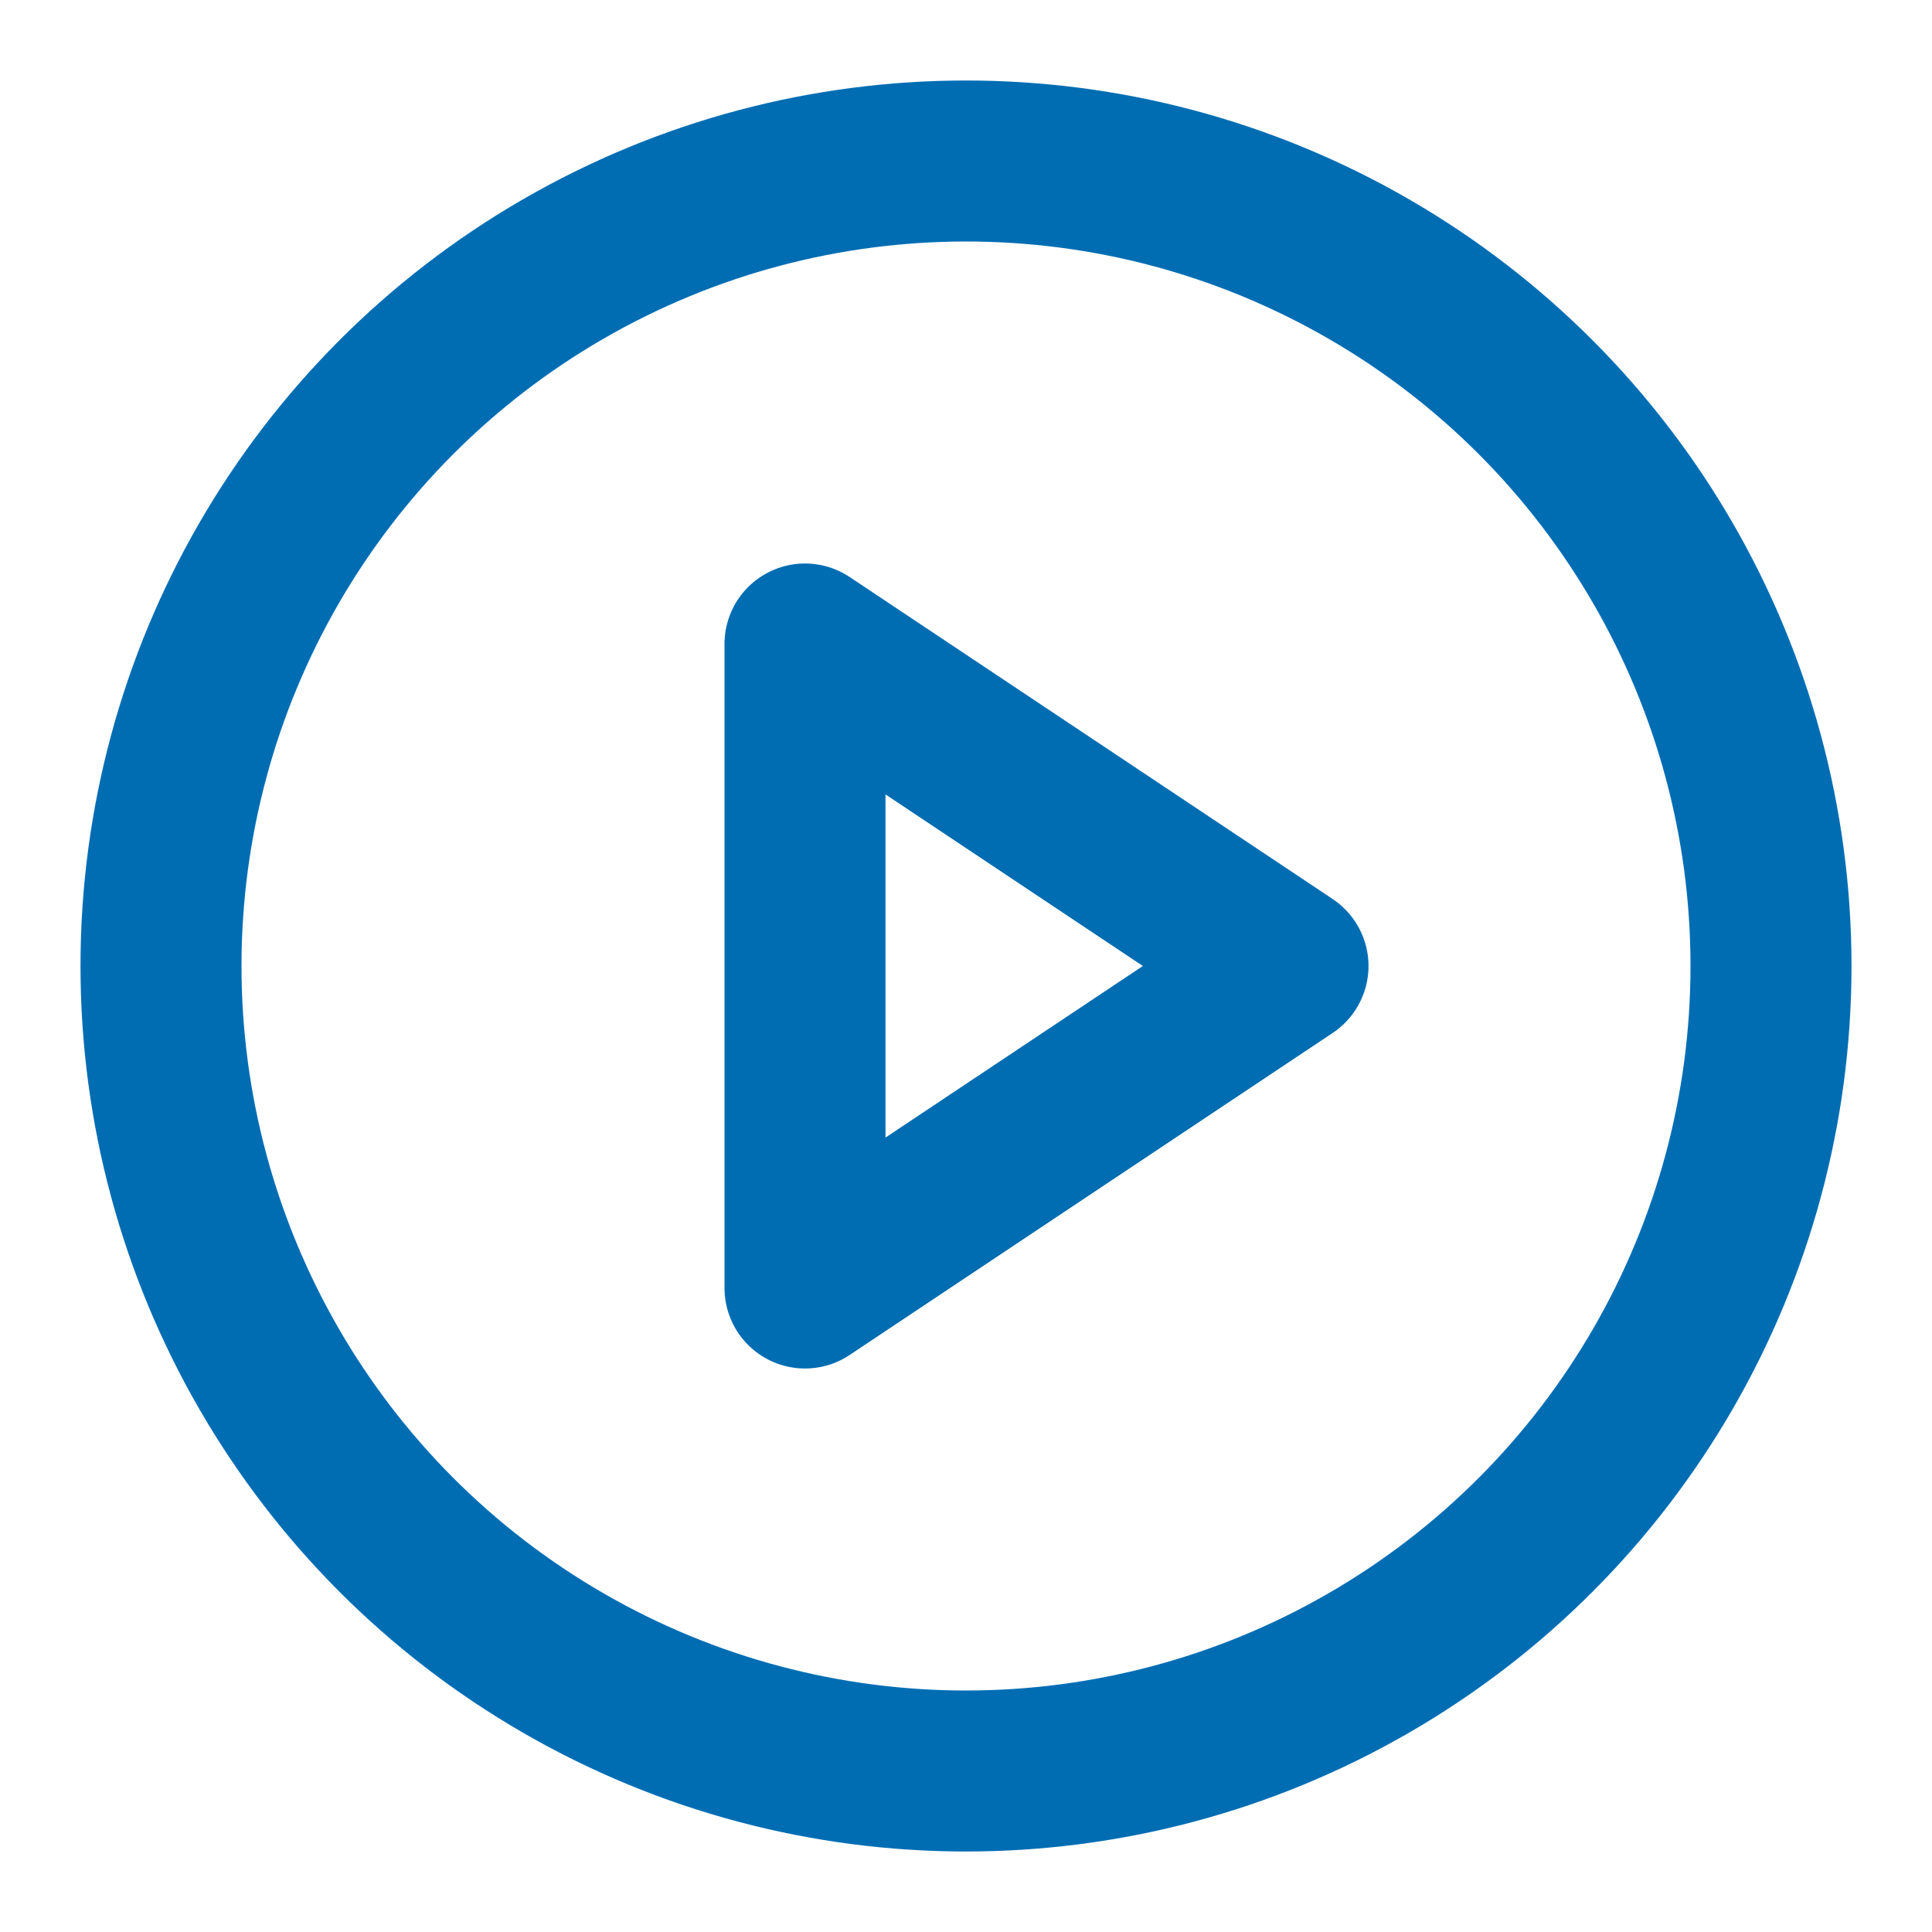 <svg xmlns="http://www.w3.org/2000/svg" width="24" height="24" viewBox="0 0 24 24" fill="none" stroke="#006db3" stroke-width="2" stroke-linecap="round" stroke-linejoin="round" class="lucide lucide-circle-play-icon lucide-circle-play"><circle cx="12" cy="12" r="10"/><polygon points="10 8 16 12 10 16 10 8"/></svg>